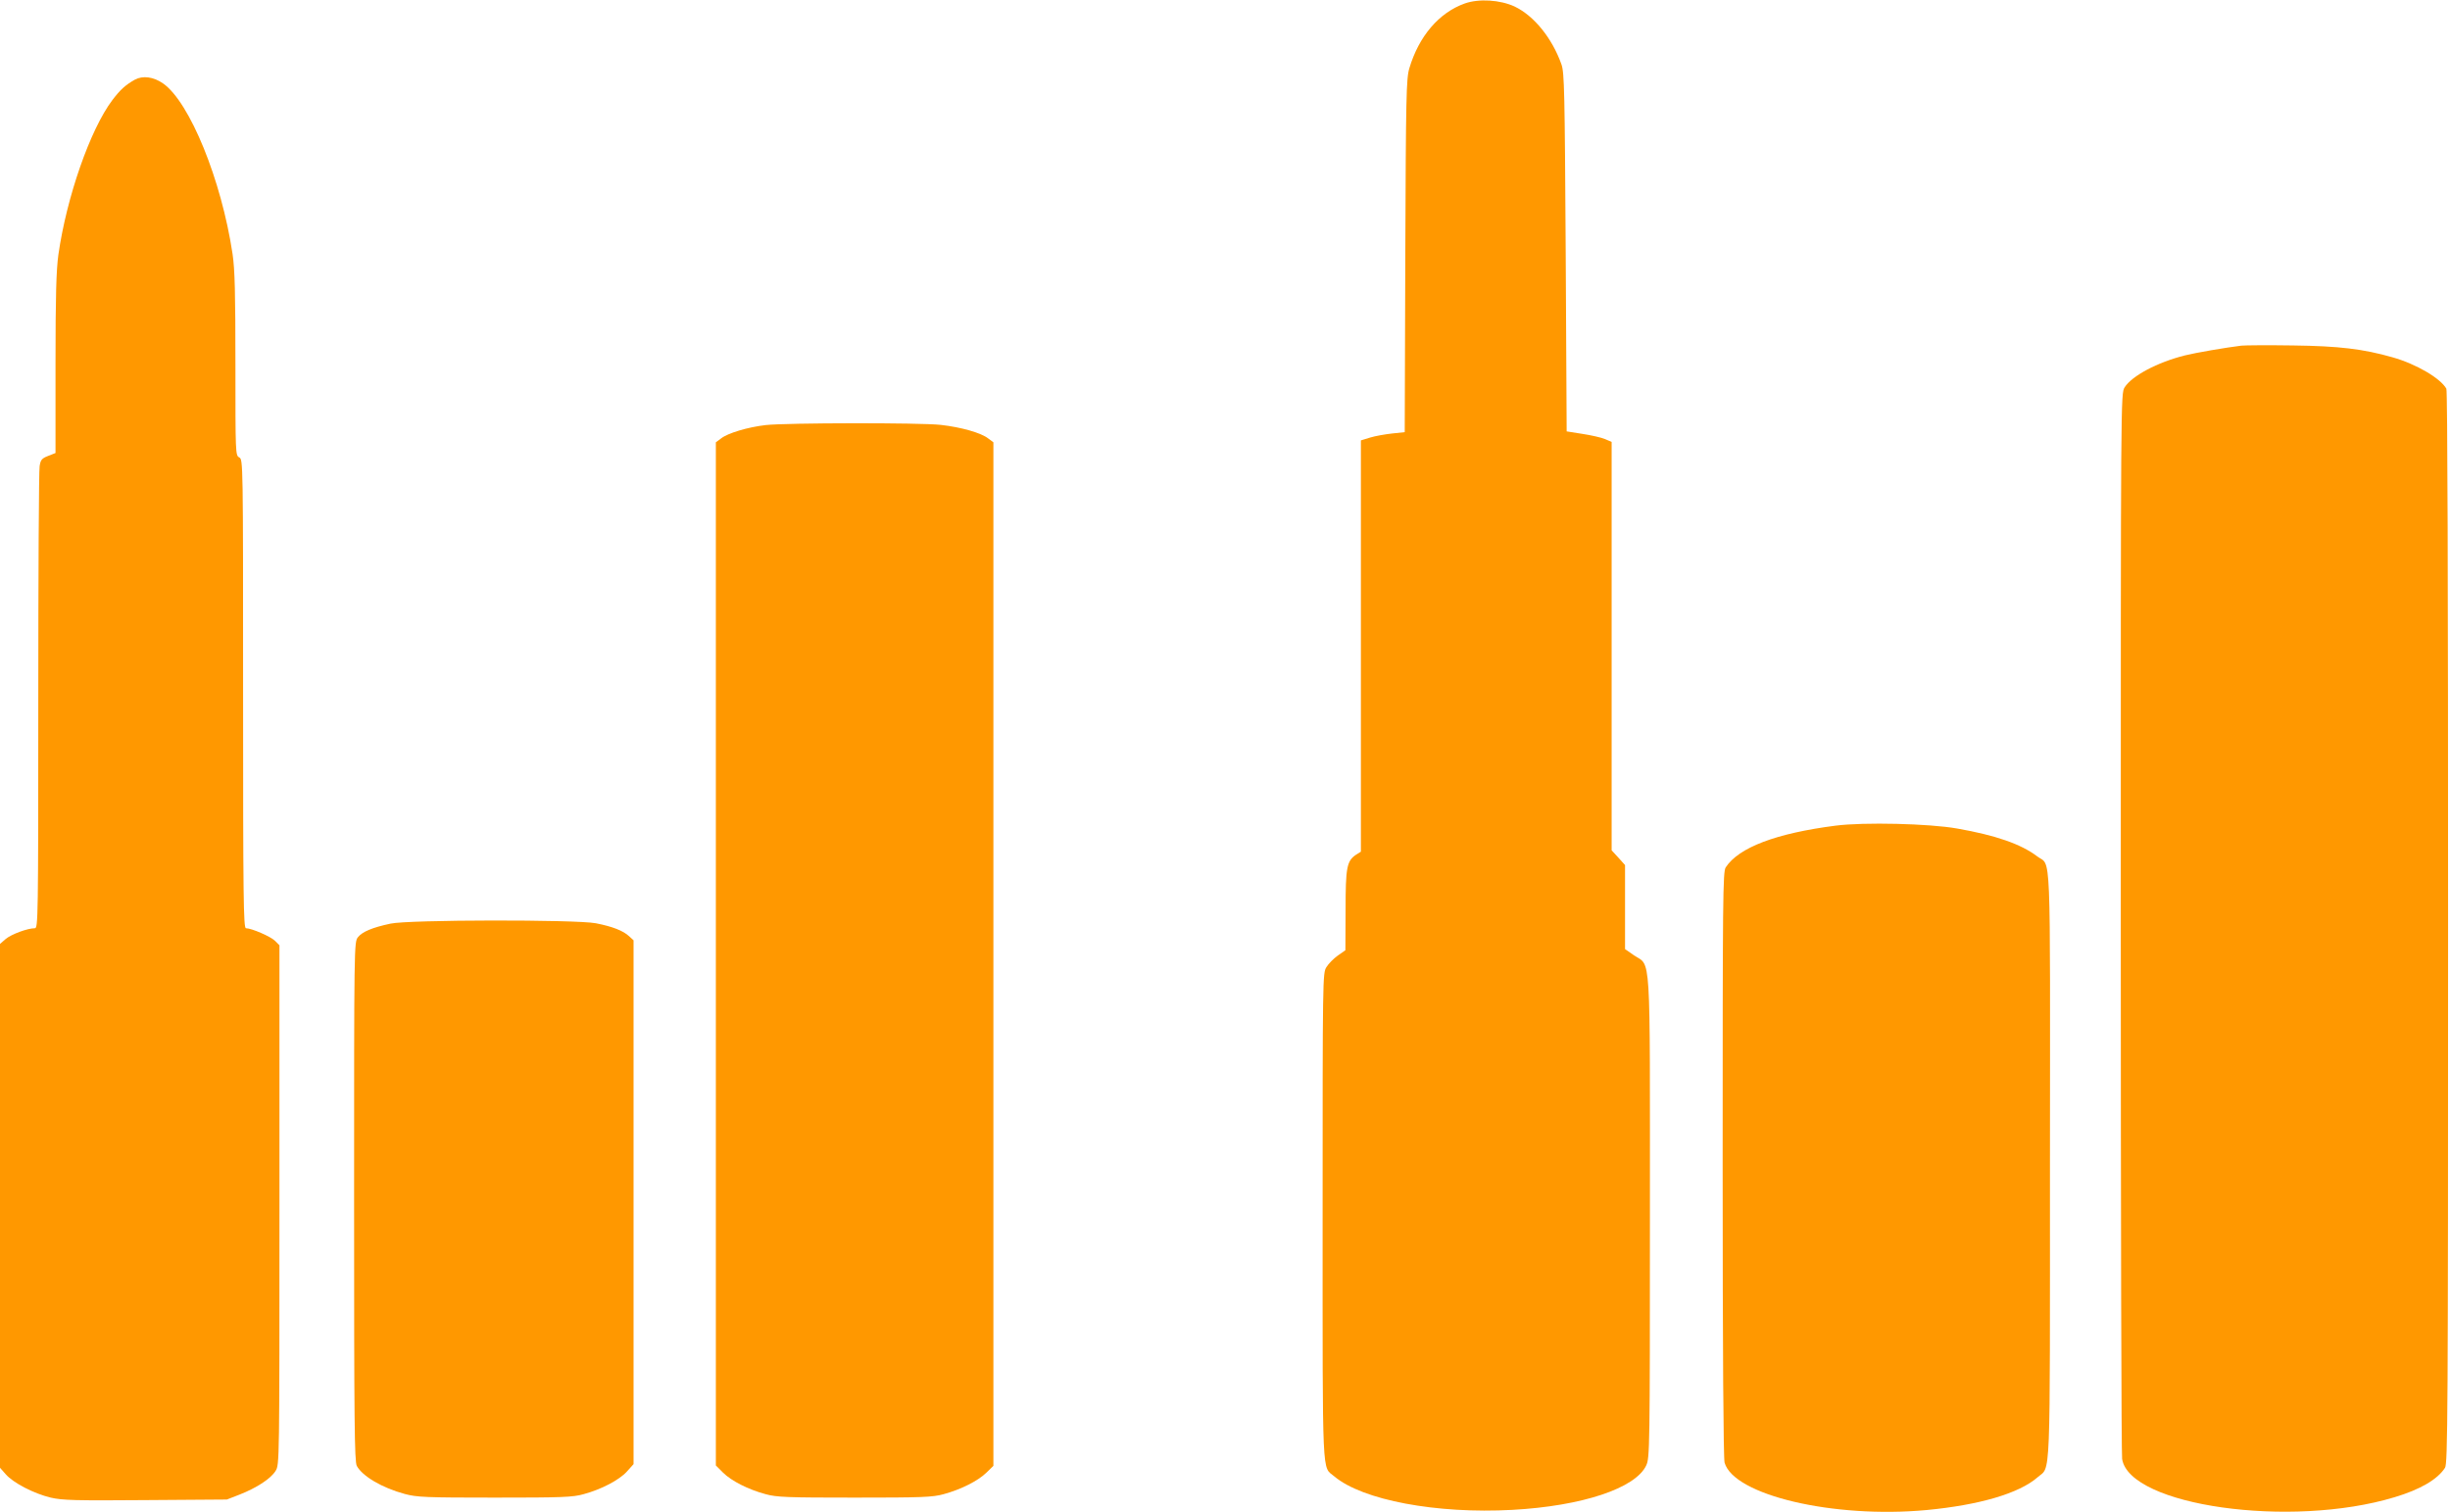 <?xml version="1.0" standalone="no"?>
<!DOCTYPE svg PUBLIC "-//W3C//DTD SVG 20010904//EN"
 "http://www.w3.org/TR/2001/REC-SVG-20010904/DTD/svg10.dtd">
<svg version="1.0" xmlns="http://www.w3.org/2000/svg"
 width="1280pt" height="790pt" viewBox="0 0 1280 790"
 preserveAspectRatio="xMidYMid meet">
<g transform="translate(0,790) scale(0.1,-0.1)"
fill="#ff9800" stroke="none">
<path d="M7653 7882 c-135 -48 -240 -171 -290 -339 -16 -53 -18 -145 -21 -979
l-3 -922 -66 -7 c-36 -4 -88 -13 -114 -21 l-49 -15 0 -1074 0 -1075 -24 -15
c-50 -33 -56 -66 -56 -292 l-1 -208 -40 -28 c-21 -15 -48 -42 -59 -60 -20 -31
-20 -54 -20 -1305 0 -1399 -4 -1301 61 -1356 147 -124 534 -197 931 -175 364
20 644 113 699 233 18 39 19 90 19 1296 0 1425 7 1307 -84 1369 l-46 32 0 219
0 220 -35 39 -35 38 0 1067 0 1067 -35 15 c-19 8 -72 20 -118 27 l-82 13 -5
934 c-5 843 -7 940 -22 983 -49 138 -143 254 -245 303 -76 35 -186 42 -260 16z"/>
<path d="M705 7484 c-50 -28 -77 -53 -118 -107 -116 -154 -239 -507 -282 -808
-11 -80 -15 -212 -15 -570 l0 -466 -38 -15 c-34 -13 -40 -21 -45 -54 -4 -21
-7 -573 -7 -1226 0 -1142 -1 -1188 -18 -1188 -38 0 -122 -31 -152 -56 l-30
-26 0 -1369 0 -1368 30 -34 c39 -45 147 -101 235 -122 61 -14 126 -16 495 -13
l425 3 67 26 c89 35 163 83 188 124 20 32 20 43 20 1389 l0 1357 -23 23 c-23
23 -123 66 -152 66 -13 0 -15 157 -15 1225 0 1214 0 1224 -20 1235 -20 10 -20
21 -20 485 0 374 -3 497 -15 578 -58 387 -224 794 -363 891 -50 35 -106 42
-147 20z"/>
<path d="M11710 6094 c-82 -10 -239 -37 -295 -51 -144 -36 -277 -107 -315
-167 -20 -33 -20 -39 -20 -2795 0 -1520 3 -2781 7 -2804 39 -245 881 -364
1423 -200 134 40 225 93 264 154 14 23 16 258 16 2822 0 1820 -3 2804 -9 2816
-30 54 -157 129 -281 164 -154 44 -281 59 -520 62 -129 2 -251 1 -270 -1z"/>
<path d="M4000 5679 c-94 -11 -198 -42 -233 -70 l-27 -20 0 -2673 0 -2673 37
-37 c44 -44 133 -89 223 -113 57 -16 114 -18 465 -18 351 0 408 2 465 18 89
24 179 69 223 112 l37 36 0 2674 0 2674 -27 20 c-36 29 -141 59 -248 71 -108
12 -808 11 -915 -1z"/>
<path d="M9590 3586 c-311 -40 -506 -114 -574 -218 -15 -23 -16 -154 -16
-1549 0 -996 4 -1537 10 -1561 48 -170 568 -293 1055 -248 275 26 484 87 580
171 70 62 65 -71 65 1628 1 1711 7 1561 -66 1616 -85 65 -219 111 -419 146
-146 26 -487 34 -635 15z"/>
<path d="M2040 3074 c-94 -20 -147 -42 -170 -71 -20 -25 -20 -38 -20 -1380 0
-1159 2 -1358 14 -1382 29 -54 132 -115 251 -147 63 -17 110 -19 470 -19 352
0 408 2 464 18 93 25 186 74 226 118 l35 39 0 1368 0 1369 -23 21 c-31 29 -87
51 -174 68 -106 20 -978 19 -1073 -2z"/>
</g>
</svg>
